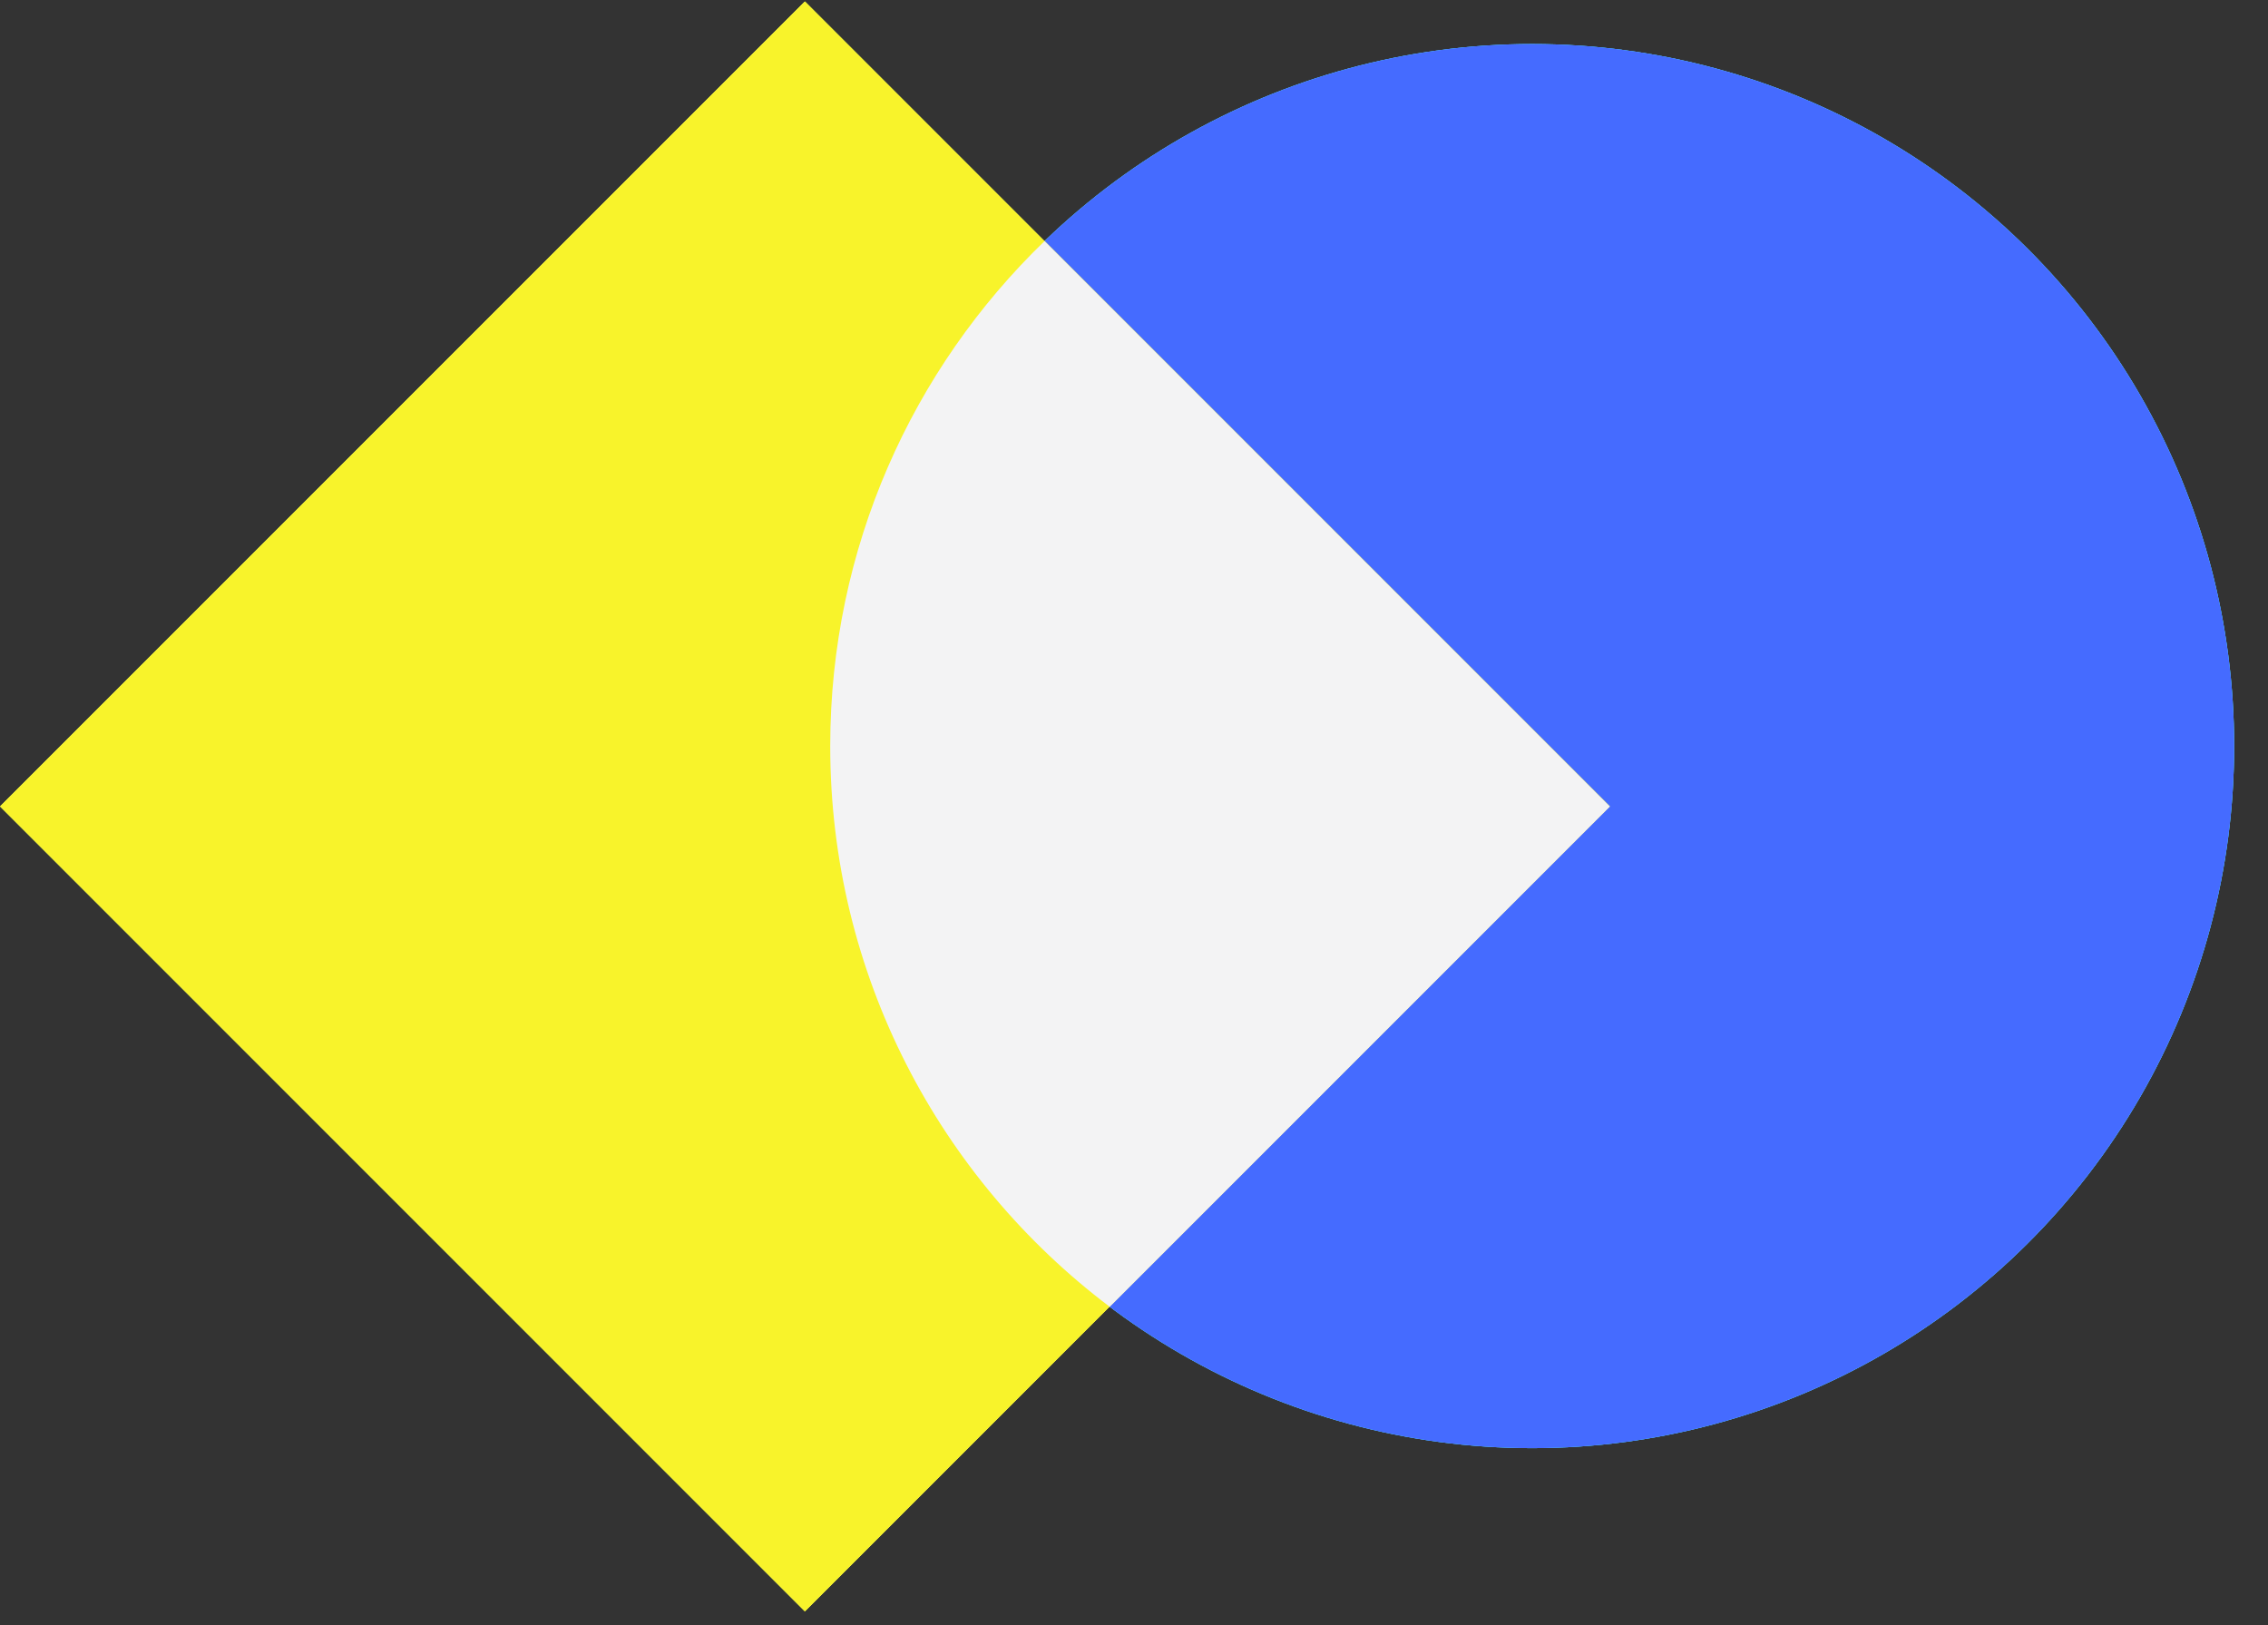<svg width="67" height="48" viewBox="0 0 67 48" fill="none" xmlns="http://www.w3.org/2000/svg">
<rect x="0" y="0" width="67" height="48" fill="#333333" stroke="none"/>
<ellipse cx="45.263" cy="22.038" rx="20.737" ry="20.737" transform="rotate(-90 45.263 22.038)" fill="#42BFDD"/>
<ellipse cx="45.263" cy="22.038" rx="20.737" ry="20.737" transform="rotate(-90 45.263 22.038)" fill="#51D6FF"/>
<ellipse cx="45.263" cy="22.038" rx="20.737" ry="20.737" transform="rotate(-90 45.263 22.038)" fill="#456BFF"/>
<rect width="33.628" height="33.628" transform="matrix(0.707 0.707 -0.707 0.707 23.778 0.045)" fill="#E5FC54"/>
<rect width="33.628" height="33.628" transform="matrix(0.707 0.707 -0.707 0.707 23.778 0.045)" fill="#E6F14A"/>
<rect width="33.628" height="33.628" transform="matrix(0.707 0.707 -0.707 0.707 23.778 0.045)" fill="#F8F32B"/>
<path d="M30.857 7.122L47.558 23.823L32.782 38.599C27.767 34.814 24.526 28.804 24.526 22.038C24.526 16.182 26.954 10.893 30.857 7.122Z" fill="#F3F3F4"/>
</svg>
